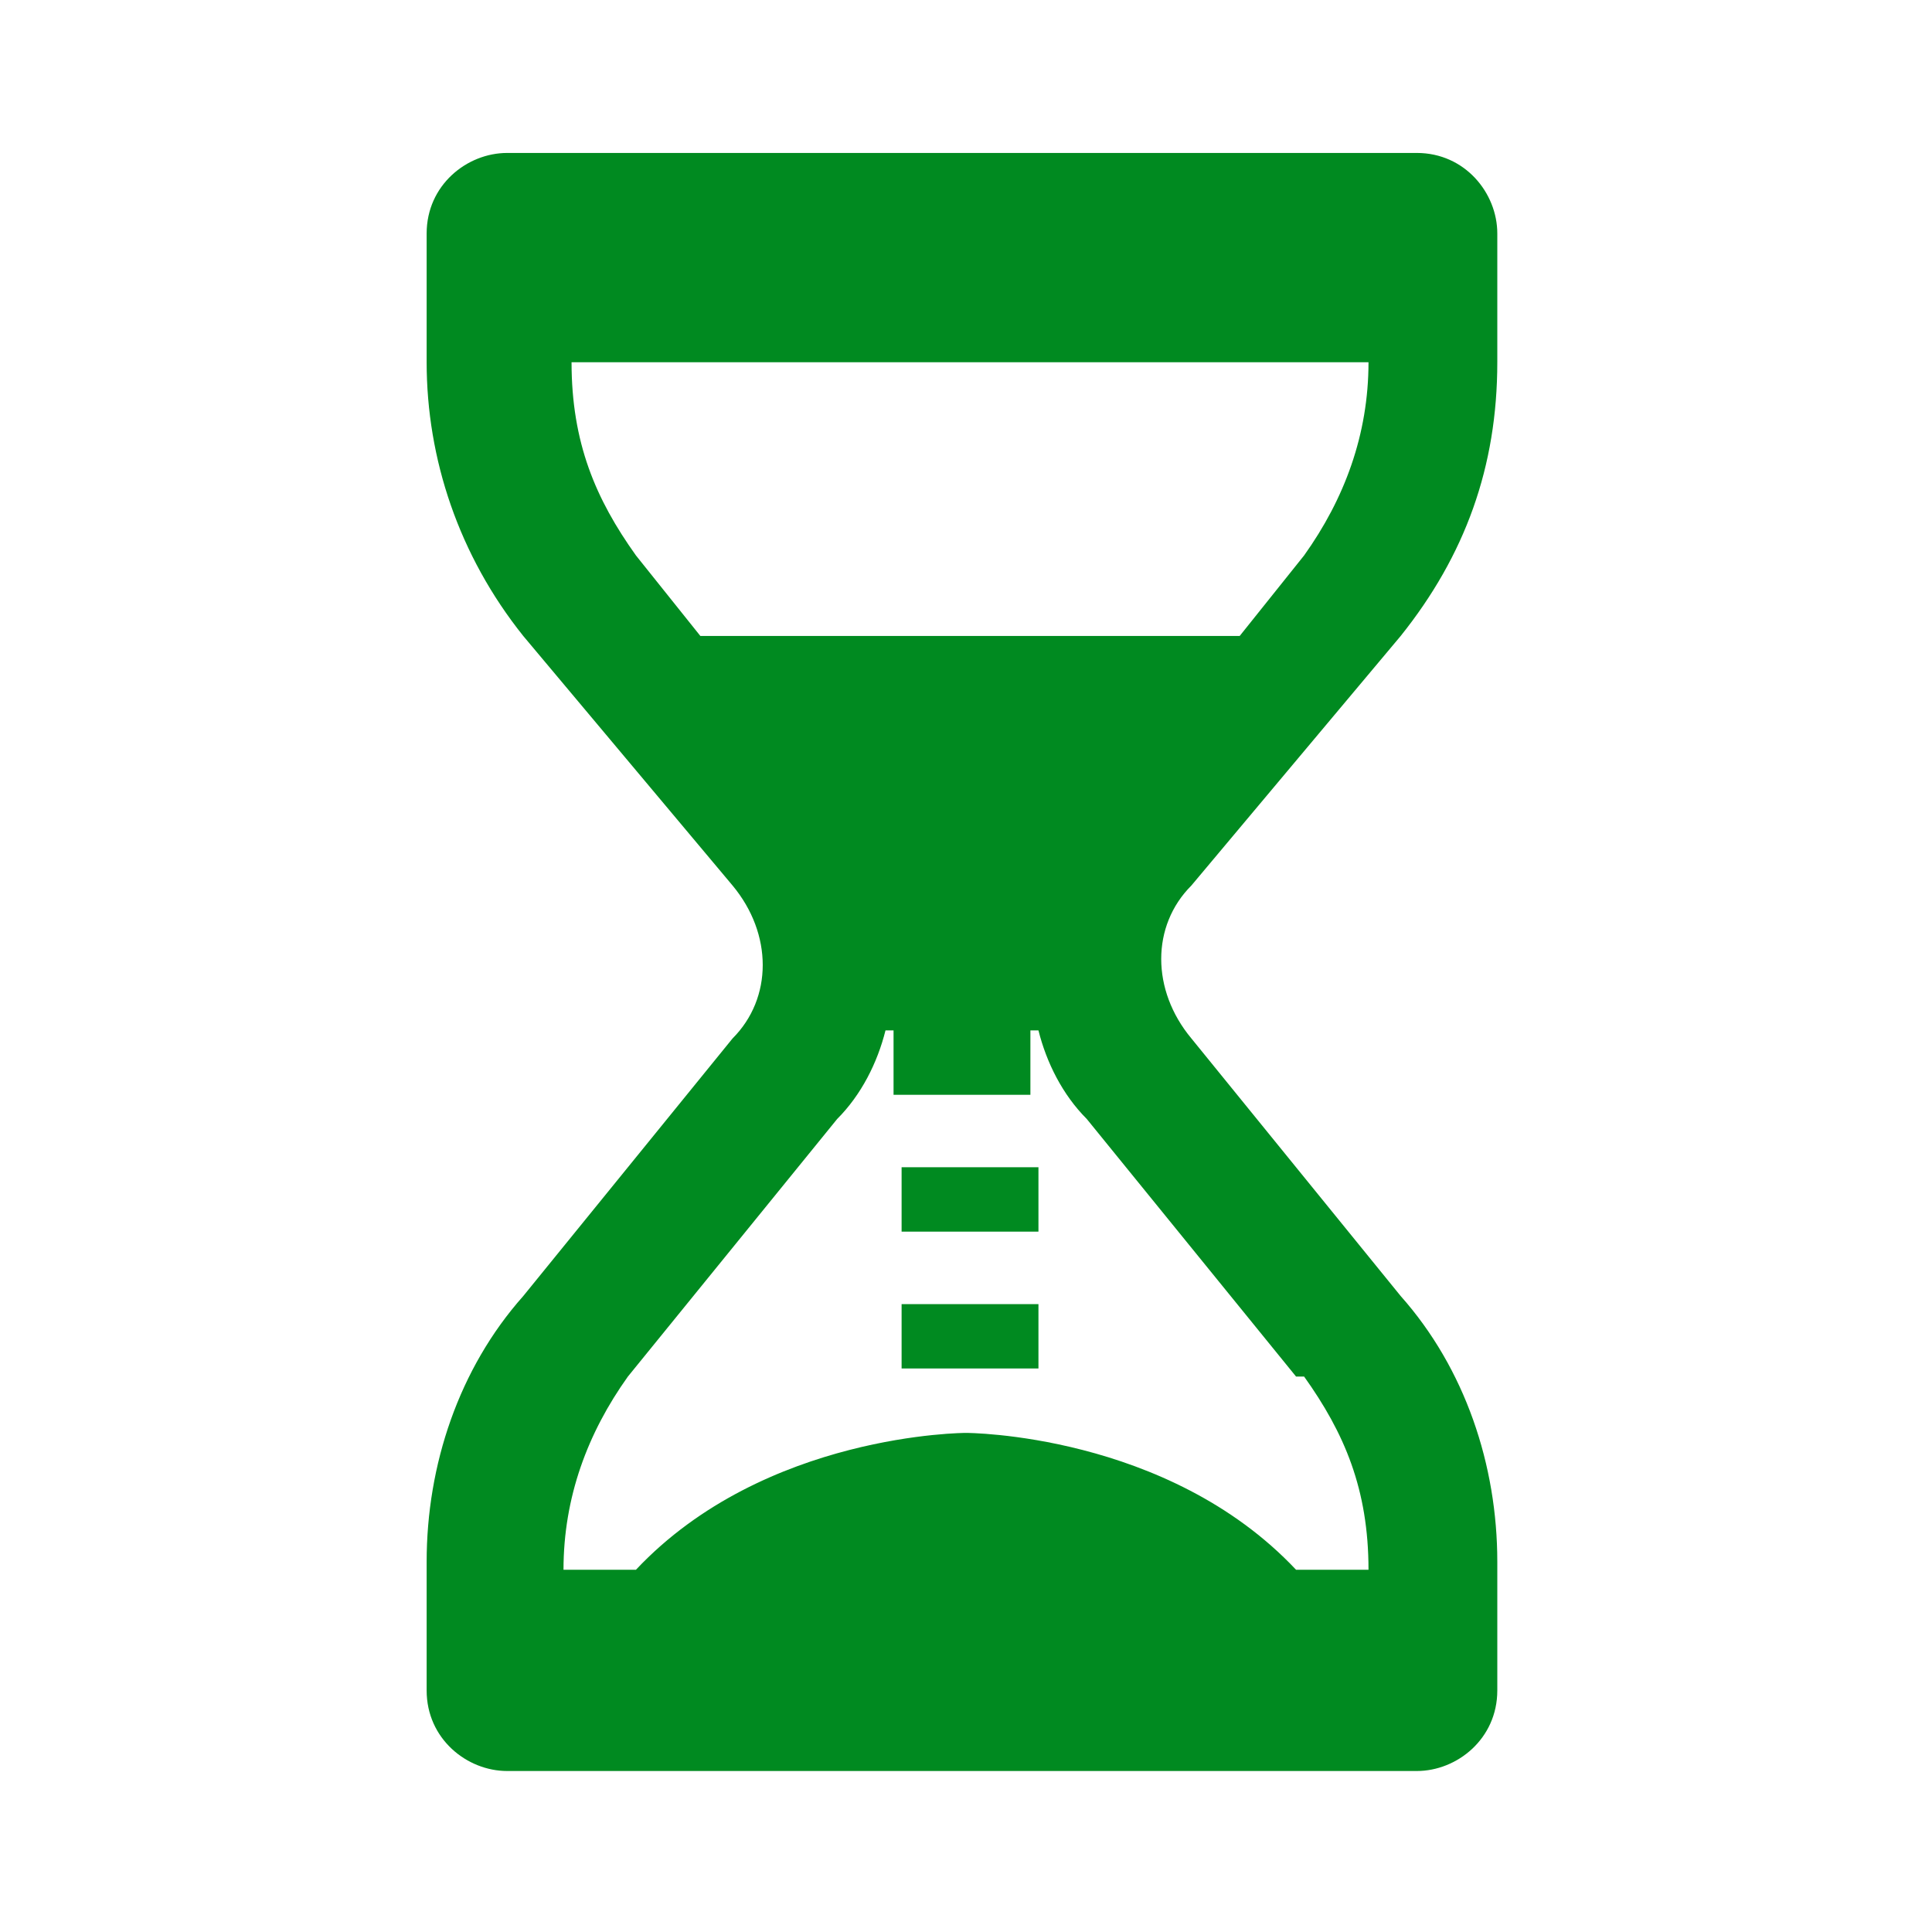 <?xml version="1.0" encoding="UTF-8"?>
<svg xmlns="http://www.w3.org/2000/svg" id="_レイヤー_1" data-name="レイヤー 1" version="1.1" viewBox="0 0 24 24">
  <defs>
    <style>
      .cls-1 {
        fill: #008a20;
        stroke-width: 0px;
      }
    </style>
  </defs>
  <path class="cls-1" d="M17.4,7.9c.8-1,1.2-2.1,1.2-3.4v-1.6c0-.5-.4-1-1-1H6.3c-.5,0-1,.4-1,1v1.6c0,1.2.4,2.4,1.2,3.4l2.6,3.1c.5.6.5,1.4,0,1.9l-2.6,3.2c-.8.9-1.2,2.1-1.2,3.3v1.6c0,.6.5,1,1,1h11.3c.5,0,1-.4,1-1v-1.6c0-1.2-.4-2.4-1.2-3.3l-2.6-3.2c-.5-.6-.5-1.4,0-1.9l2.6-3.1ZM17,4.5c0,.9-.3,1.7-.8,2.4l-.8,1h-6.7l-.8-1c-.5-.7-.8-1.4-.8-2.4h10ZM16.2,17.1c.5.7.8,1.4.8,2.4h-.9c-1.6-1.7-4.1-1.7-4.1-1.7,0,0-2.5,0-4.1,1.7h-.9c0-.9.3-1.7.8-2.4l2.6-3.2c.3-.3.5-.7.6-1.1h.1v.8h1.7v-.8h.1c.1.4.3.8.6,1.1l2.6,3.2ZM11.2,16.2h1.7v.8h-1.7v-.8ZM11.2,14.5h1.7v.8h-1.7v-.8Z"></path>
</svg>
